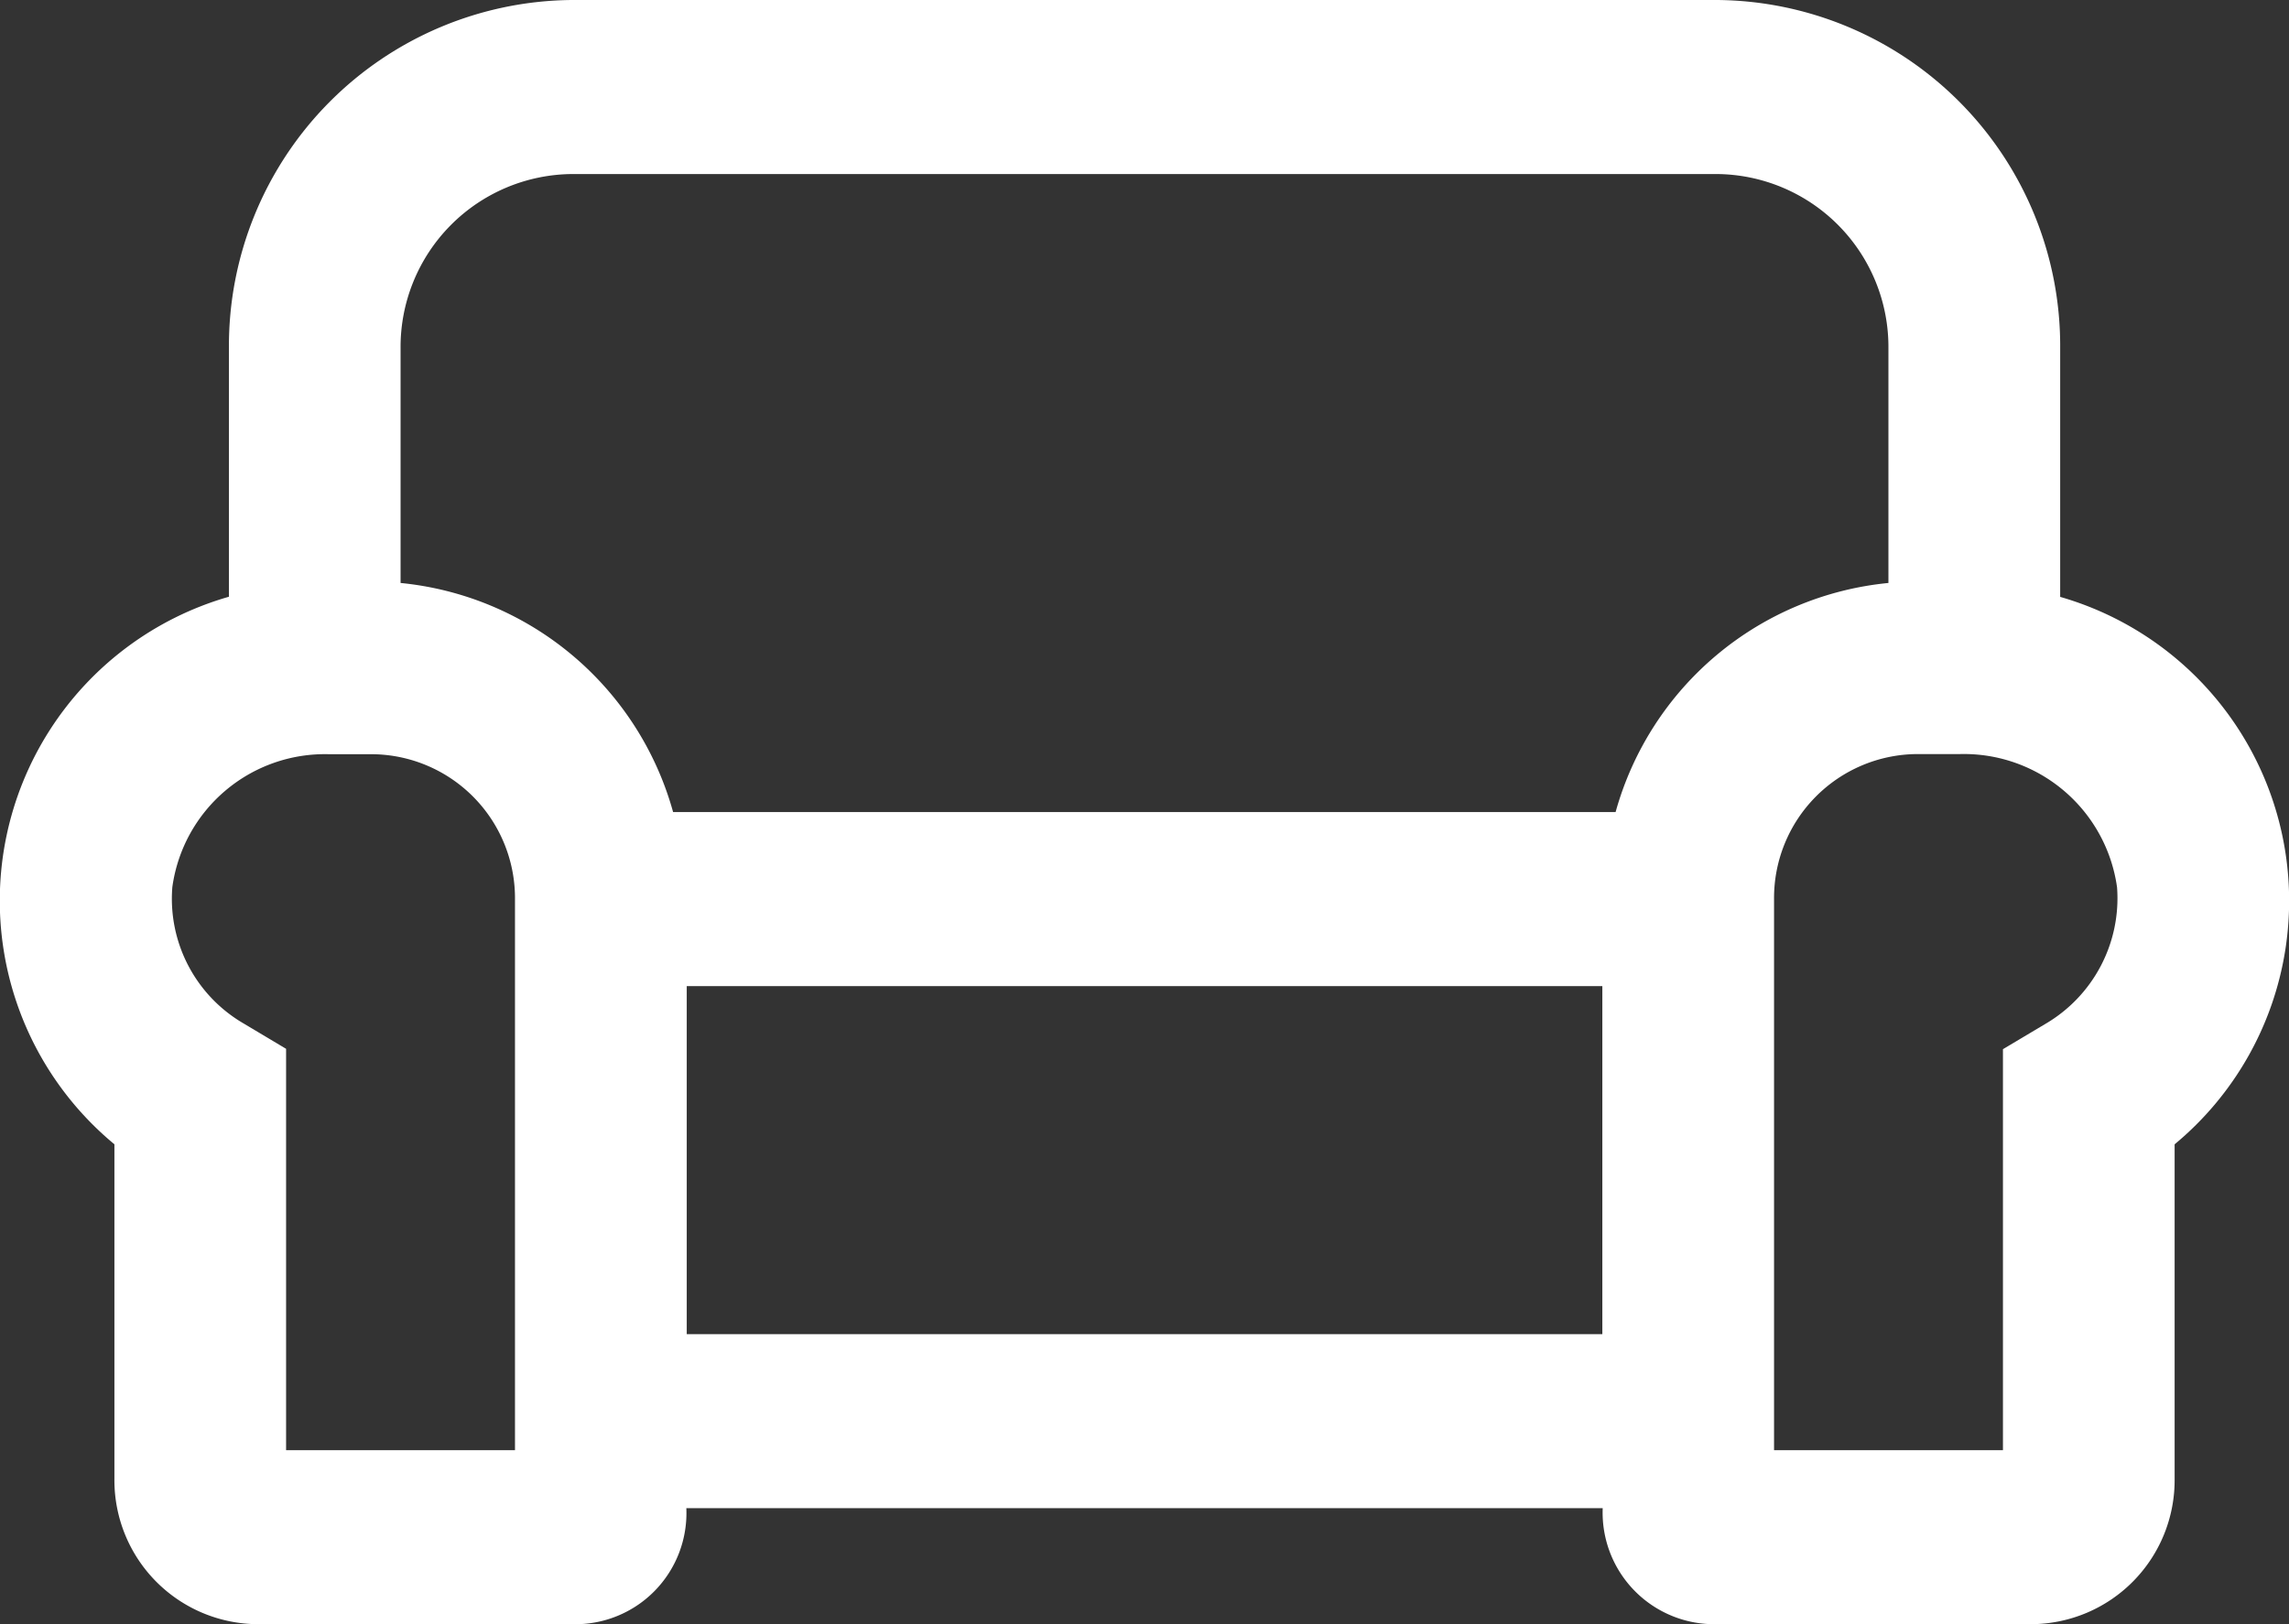 <svg xmlns="http://www.w3.org/2000/svg" width="62" height="44" viewBox="0 0 62 44"><rect x="0" y="0" width="62" height="44" fill="#333333" stroke="none"/><path id="couch" fill="#fff" d="M55.82 48.166v-6.737A9.368 9.368 0 0 0 46.519 32h-31a9.368 9.368 0 0 0-9.3 9.429v6.737A8.566 8.566 0 0 0 3.117 63v9.075A3.9 3.9 0 0 0 6.992 76h8.526a3.01 3.01 0 0 0 3.09-3.143h24.821A3.024 3.024 0 0 0 46.519 76h8.526a3.9 3.9 0 0 0 3.875-3.929V63a8.566 8.566 0 0 0-3.1-14.83Zm-41.853 23.12h-6.2V60.413l-1.153-.688a3.908 3.908 0 0 1-1.928-3.693 4.172 4.172 0 0 1 4.243-3.6h1.163a3.9 3.9 0 0 1 3.875 3.929Zm29.452-12.572v9.429h-24.8v-9.429ZM43.778 54H18.25a8.524 8.524 0 0 0-7.382-6.207v-6.364a4.684 4.684 0 0 1 4.65-4.714h31a4.684 4.684 0 0 1 4.65 4.714v6.364A8.525 8.525 0 0 0 43.778 54Zm11.645 5.736-1.153.687v10.863h-6.2V56.357a3.9 3.9 0 0 1 3.875-3.929h1.163a4.189 4.189 0 0 1 4.253 3.614 3.944 3.944 0 0 1-1.938 3.694Z" transform="translate(-.018 -32)"/></svg>